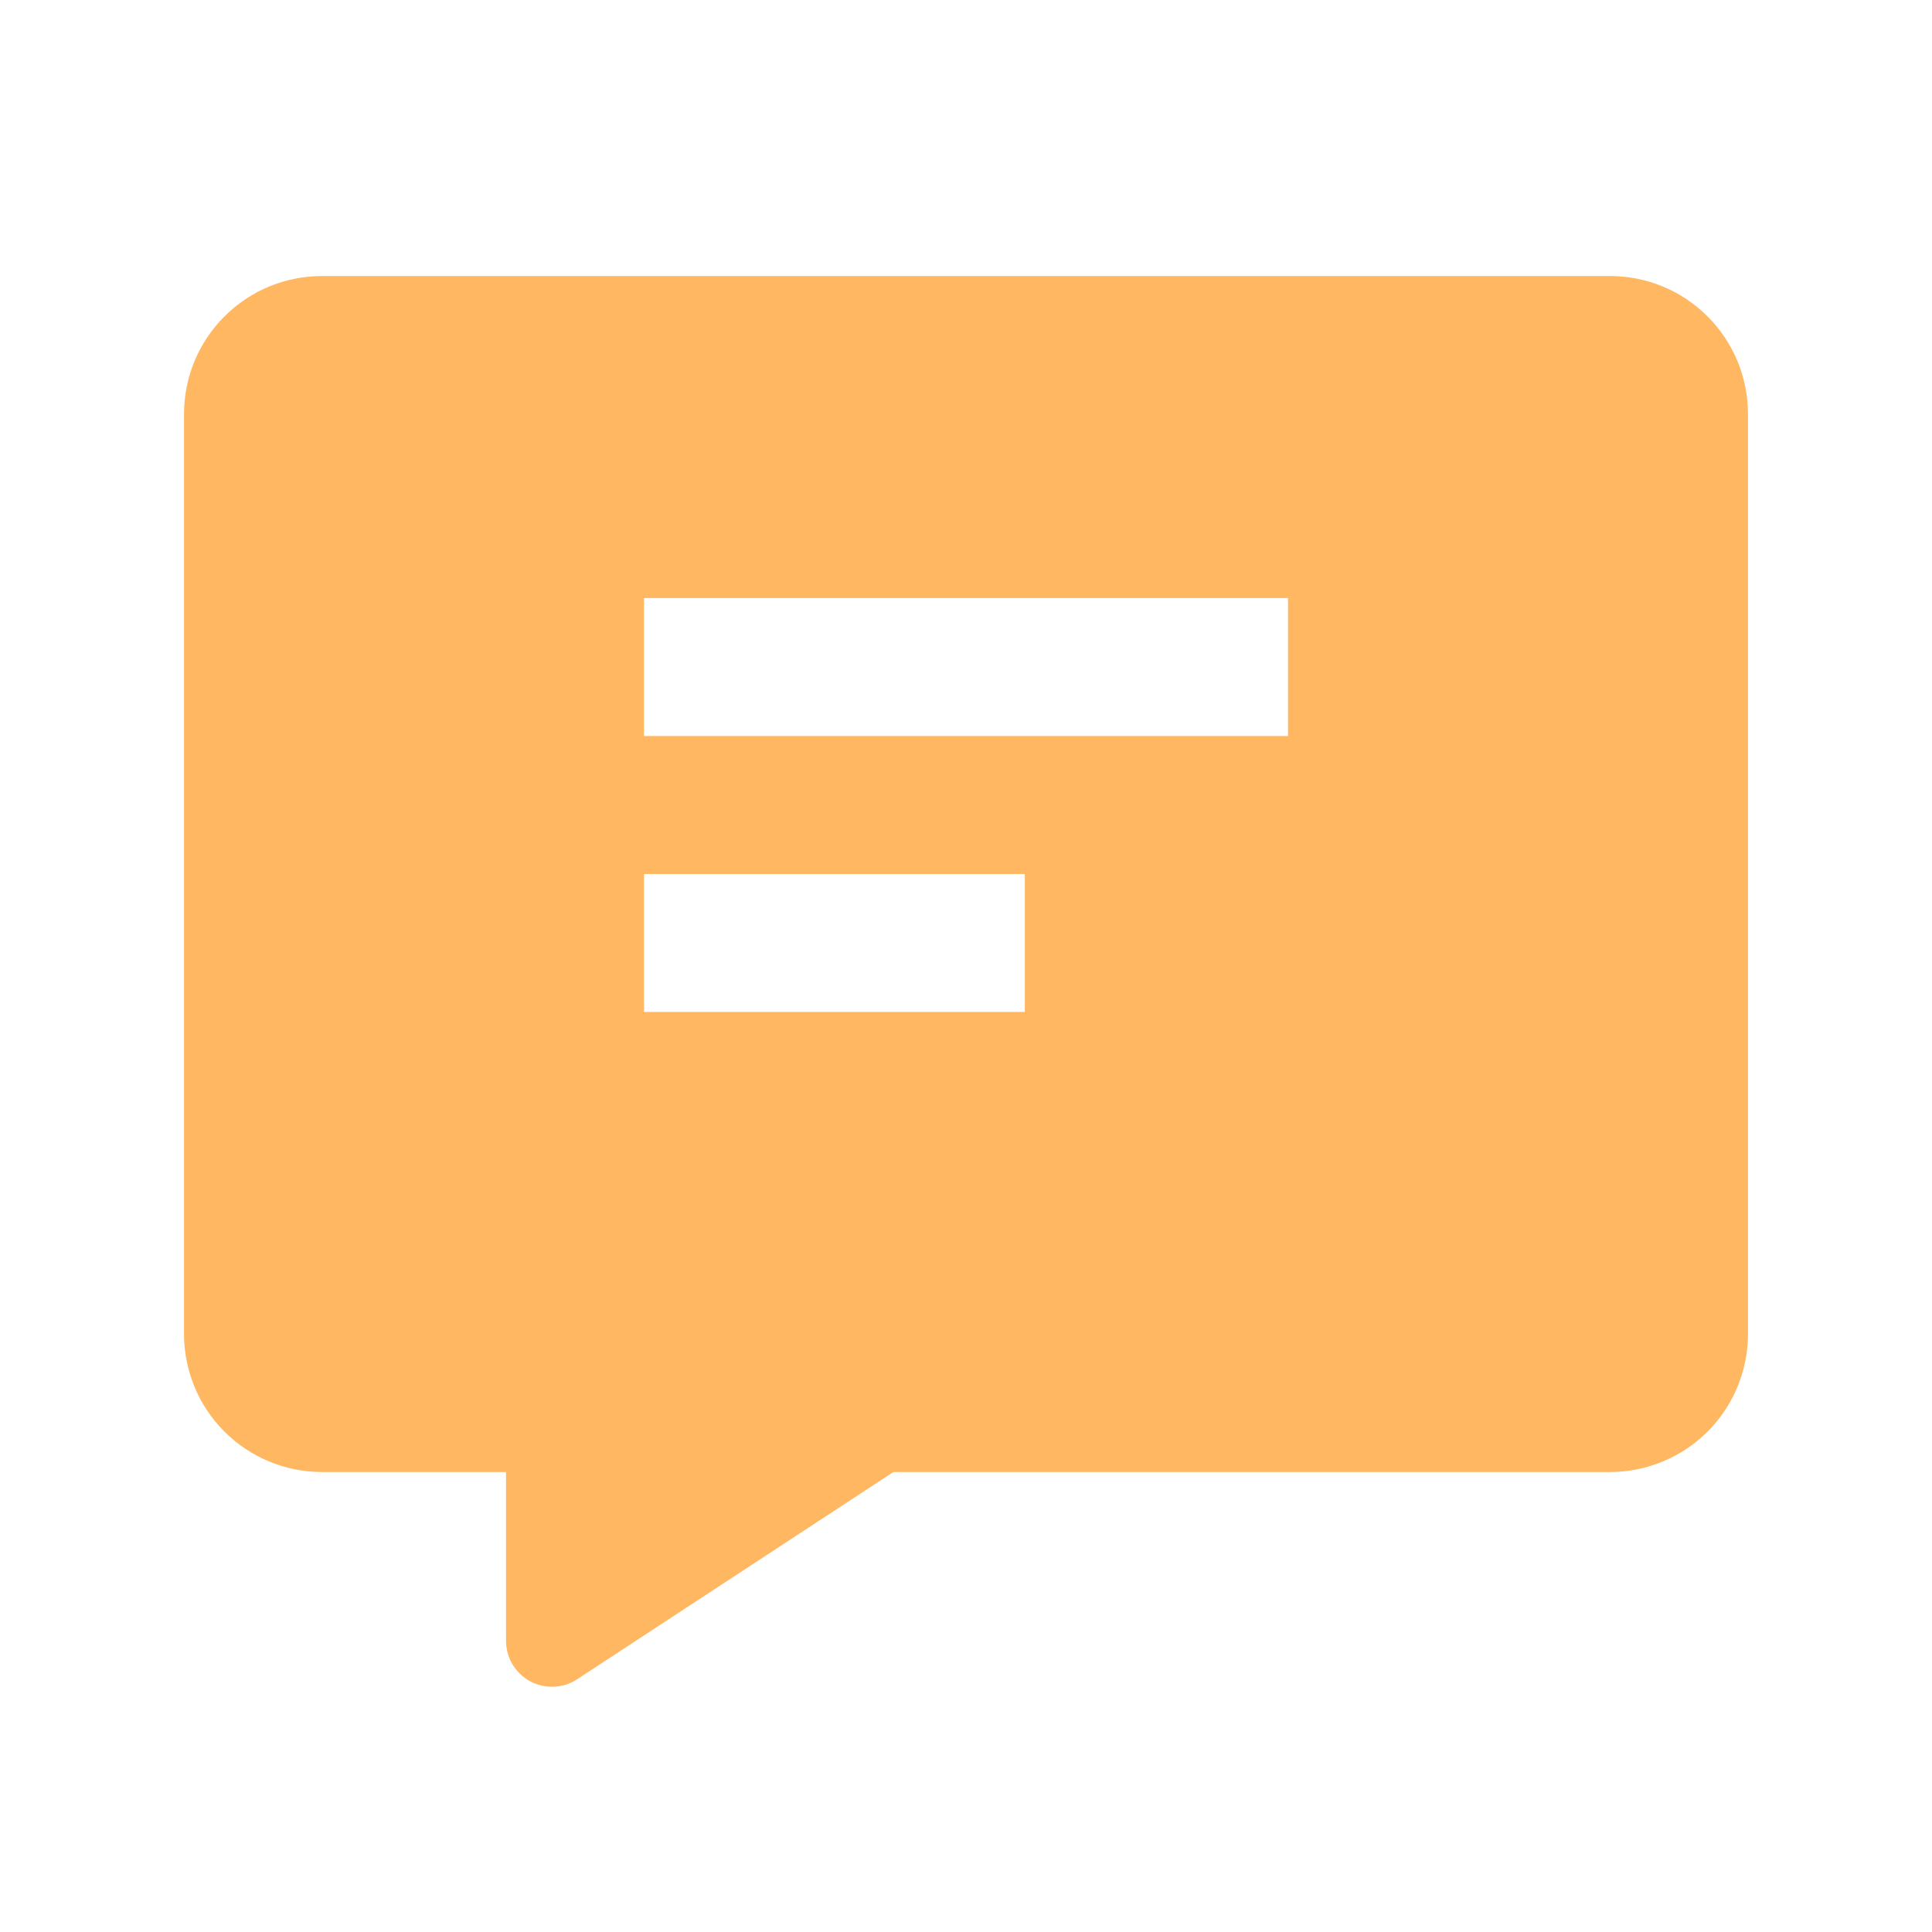 <svg width="24" height="24" viewBox="0 0 24 24" fill="none" xmlns="http://www.w3.org/2000/svg">
<path d="M20 3.429C20.225 3.429 20.448 3.473 20.656 3.559C20.864 3.645 21.053 3.772 21.212 3.931C21.371 4.09 21.498 4.279 21.584 4.487C21.67 4.695 21.714 4.918 21.714 5.143V16.571C21.714 16.797 21.67 17.02 21.584 17.227C21.498 17.436 21.371 17.624 21.212 17.784C21.053 17.943 20.864 18.069 20.656 18.155C20.448 18.241 20.225 18.286 20 18.286H11.098L7.17 20.86C7.084 20.916 6.984 20.949 6.881 20.953C6.778 20.957 6.676 20.934 6.585 20.885C6.495 20.836 6.419 20.763 6.366 20.674C6.313 20.586 6.286 20.485 6.286 20.382V18.286H4C3.545 18.286 3.109 18.105 2.788 17.784C2.466 17.462 2.286 17.026 2.286 16.571V5.143C2.286 4.688 2.466 4.252 2.788 3.931C3.109 3.609 3.545 3.429 4 3.429H20ZM12.731 10.857H8V12.571H12.731V10.857ZM16 7.429H8V9.143H16V7.429Z" fill="#FFB762"/>
</svg>
